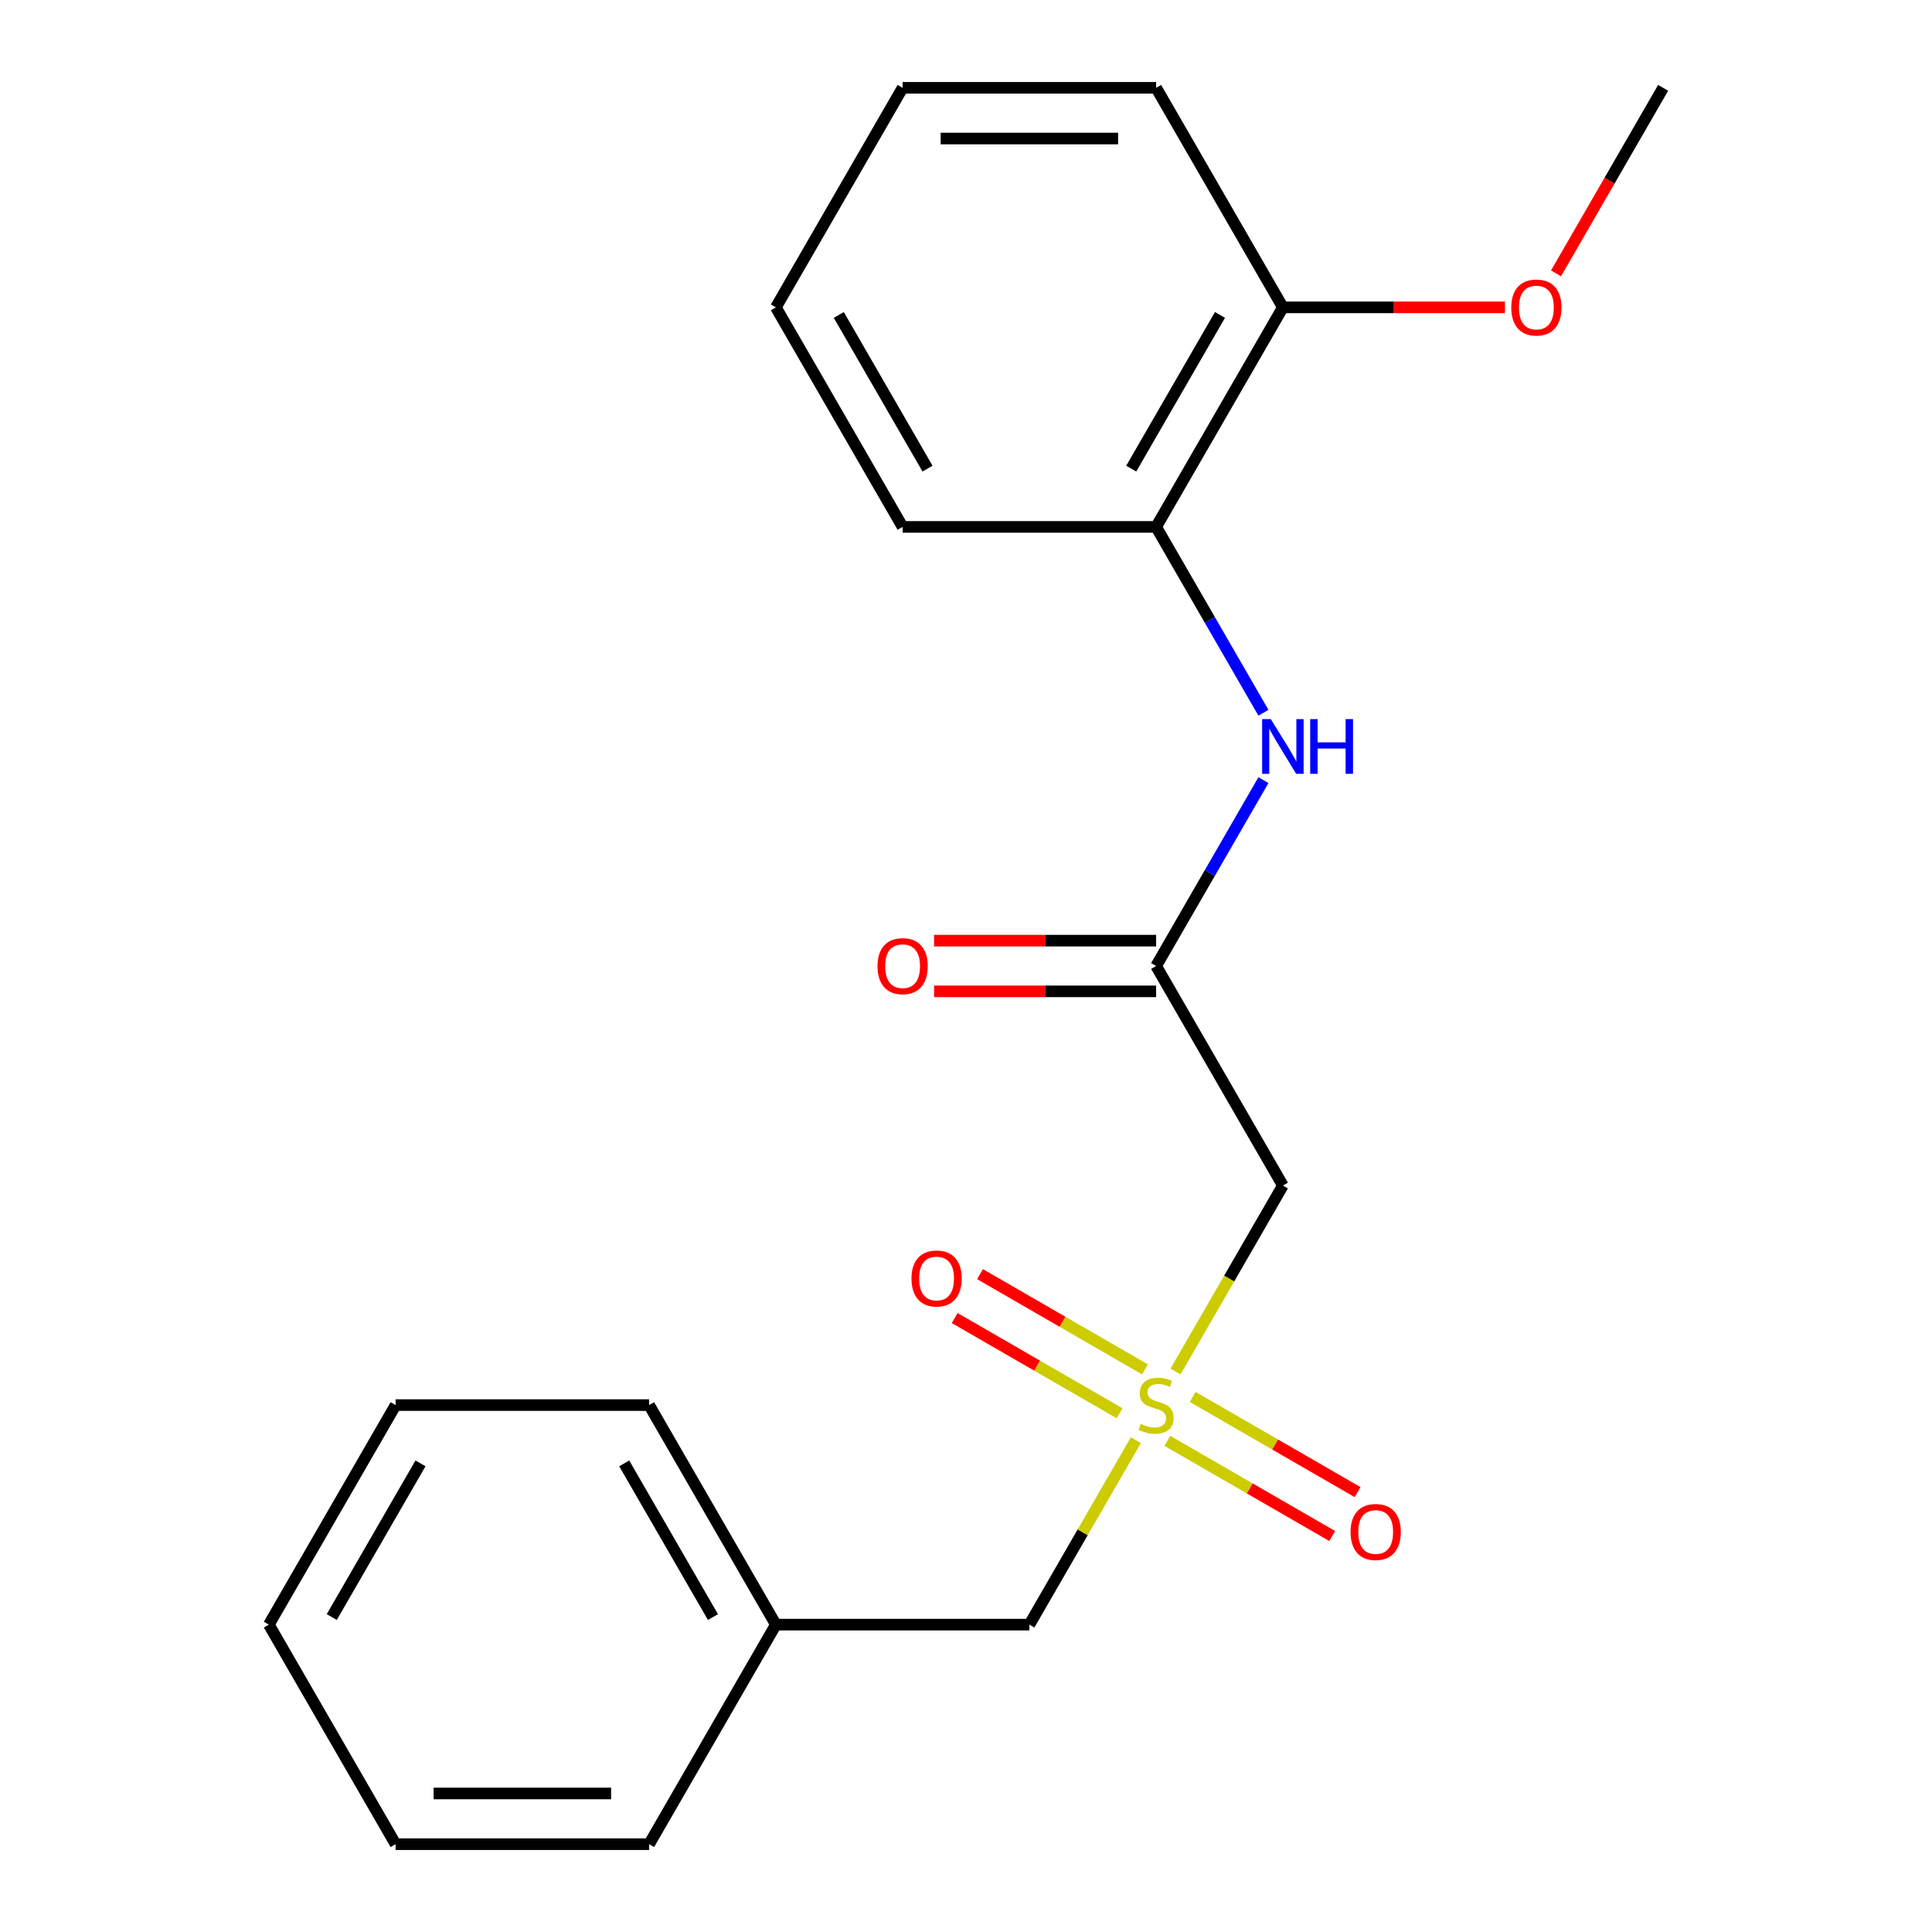<?xml version='1.0' encoding='iso-8859-1'?>
<svg version='1.1' baseProfile='full'
              xmlns='http://www.w3.org/2000/svg'
                      xmlns:rdkit='http://www.rdkit.org/xml'
                      xmlns:xlink='http://www.w3.org/1999/xlink'
                  xml:space='preserve'
width='1000px' height='1000px' viewBox='0 0 1000 1000'>
<!-- END OF HEADER -->
<rect style='opacity:1.0;fill:#FFFFFF;stroke:none' width='1000' height='1000' x='0' y='0'> </rect>
<path class='bond-0' d='M 608.458,709.872 L 636.239,661.754' style='fill:none;fill-rule:evenodd;stroke:#CCCC00;stroke-width:6px;stroke-linecap:butt;stroke-linejoin:miter;stroke-opacity:1' />
<path class='bond-0' d='M 636.239,661.754 L 664.02,613.636' style='fill:none;fill-rule:evenodd;stroke:#000000;stroke-width:6px;stroke-linecap:butt;stroke-linejoin:miter;stroke-opacity:1' />
<path class='bond-4' d='M 592.612,708.773 L 549.936,684.134' style='fill:none;fill-rule:evenodd;stroke:#CCCC00;stroke-width:6px;stroke-linecap:butt;stroke-linejoin:miter;stroke-opacity:1' />
<path class='bond-4' d='M 549.936,684.134 L 507.26,659.495' style='fill:none;fill-rule:evenodd;stroke:#FF0000;stroke-width:6px;stroke-linecap:butt;stroke-linejoin:miter;stroke-opacity:1' />
<path class='bond-4' d='M 579.491,731.5 L 536.815,706.861' style='fill:none;fill-rule:evenodd;stroke:#CCCC00;stroke-width:6px;stroke-linecap:butt;stroke-linejoin:miter;stroke-opacity:1' />
<path class='bond-4' d='M 536.815,706.861 L 494.138,682.222' style='fill:none;fill-rule:evenodd;stroke:#FF0000;stroke-width:6px;stroke-linecap:butt;stroke-linejoin:miter;stroke-opacity:1' />
<path class='bond-5' d='M 604.212,745.773 L 646.888,770.412' style='fill:none;fill-rule:evenodd;stroke:#CCCC00;stroke-width:6px;stroke-linecap:butt;stroke-linejoin:miter;stroke-opacity:1' />
<path class='bond-5' d='M 646.888,770.412 L 689.564,795.051' style='fill:none;fill-rule:evenodd;stroke:#FF0000;stroke-width:6px;stroke-linecap:butt;stroke-linejoin:miter;stroke-opacity:1' />
<path class='bond-5' d='M 617.333,723.045 L 660.009,747.684' style='fill:none;fill-rule:evenodd;stroke:#CCCC00;stroke-width:6px;stroke-linecap:butt;stroke-linejoin:miter;stroke-opacity:1' />
<path class='bond-5' d='M 660.009,747.684 L 702.686,772.324' style='fill:none;fill-rule:evenodd;stroke:#FF0000;stroke-width:6px;stroke-linecap:butt;stroke-linejoin:miter;stroke-opacity:1' />
<path class='bond-6' d='M 587.927,745.433 L 560.366,793.171' style='fill:none;fill-rule:evenodd;stroke:#CCCC00;stroke-width:6px;stroke-linecap:butt;stroke-linejoin:miter;stroke-opacity:1' />
<path class='bond-6' d='M 560.366,793.171 L 532.804,840.909' style='fill:none;fill-rule:evenodd;stroke:#000000;stroke-width:6px;stroke-linecap:butt;stroke-linejoin:miter;stroke-opacity:1' />
<path class='bond-1' d='M 664.02,613.636 L 598.412,500' style='fill:none;fill-rule:evenodd;stroke:#000000;stroke-width:6px;stroke-linecap:butt;stroke-linejoin:miter;stroke-opacity:1' />
<path class='bond-2' d='M 598.412,500 L 626.181,451.902' style='fill:none;fill-rule:evenodd;stroke:#000000;stroke-width:6px;stroke-linecap:butt;stroke-linejoin:miter;stroke-opacity:1' />
<path class='bond-2' d='M 626.181,451.902 L 653.951,403.804' style='fill:none;fill-rule:evenodd;stroke:#0000FF;stroke-width:6px;stroke-linecap:butt;stroke-linejoin:miter;stroke-opacity:1' />
<path class='bond-7' d='M 598.412,486.878 L 540.944,486.878' style='fill:none;fill-rule:evenodd;stroke:#000000;stroke-width:6px;stroke-linecap:butt;stroke-linejoin:miter;stroke-opacity:1' />
<path class='bond-7' d='M 540.944,486.878 L 483.476,486.878' style='fill:none;fill-rule:evenodd;stroke:#FF0000;stroke-width:6px;stroke-linecap:butt;stroke-linejoin:miter;stroke-opacity:1' />
<path class='bond-7' d='M 598.412,513.122 L 540.944,513.122' style='fill:none;fill-rule:evenodd;stroke:#000000;stroke-width:6px;stroke-linecap:butt;stroke-linejoin:miter;stroke-opacity:1' />
<path class='bond-7' d='M 540.944,513.122 L 483.476,513.122' style='fill:none;fill-rule:evenodd;stroke:#FF0000;stroke-width:6px;stroke-linecap:butt;stroke-linejoin:miter;stroke-opacity:1' />
<path class='bond-3' d='M 653.951,368.923 L 626.181,320.825' style='fill:none;fill-rule:evenodd;stroke:#0000FF;stroke-width:6px;stroke-linecap:butt;stroke-linejoin:miter;stroke-opacity:1' />
<path class='bond-3' d='M 626.181,320.825 L 598.412,272.727' style='fill:none;fill-rule:evenodd;stroke:#000000;stroke-width:6px;stroke-linecap:butt;stroke-linejoin:miter;stroke-opacity:1' />
<path class='bond-8' d='M 598.412,272.727 L 664.02,159.091' style='fill:none;fill-rule:evenodd;stroke:#000000;stroke-width:6px;stroke-linecap:butt;stroke-linejoin:miter;stroke-opacity:1' />
<path class='bond-8' d='M 585.526,242.56 L 631.451,163.015' style='fill:none;fill-rule:evenodd;stroke:#000000;stroke-width:6px;stroke-linecap:butt;stroke-linejoin:miter;stroke-opacity:1' />
<path class='bond-11' d='M 598.412,272.727 L 467.196,272.727' style='fill:none;fill-rule:evenodd;stroke:#000000;stroke-width:6px;stroke-linecap:butt;stroke-linejoin:miter;stroke-opacity:1' />
<path class='bond-9' d='M 532.804,840.909 L 401.588,840.909' style='fill:none;fill-rule:evenodd;stroke:#000000;stroke-width:6px;stroke-linecap:butt;stroke-linejoin:miter;stroke-opacity:1' />
<path class='bond-10' d='M 664.02,159.091 L 721.488,159.091' style='fill:none;fill-rule:evenodd;stroke:#000000;stroke-width:6px;stroke-linecap:butt;stroke-linejoin:miter;stroke-opacity:1' />
<path class='bond-10' d='M 721.488,159.091 L 778.956,159.091' style='fill:none;fill-rule:evenodd;stroke:#FF0000;stroke-width:6px;stroke-linecap:butt;stroke-linejoin:miter;stroke-opacity:1' />
<path class='bond-12' d='M 664.02,159.091 L 598.412,45.455' style='fill:none;fill-rule:evenodd;stroke:#000000;stroke-width:6px;stroke-linecap:butt;stroke-linejoin:miter;stroke-opacity:1' />
<path class='bond-13' d='M 401.588,840.909 L 335.98,727.273' style='fill:none;fill-rule:evenodd;stroke:#000000;stroke-width:6px;stroke-linecap:butt;stroke-linejoin:miter;stroke-opacity:1' />
<path class='bond-13' d='M 369.02,836.985 L 323.094,757.44' style='fill:none;fill-rule:evenodd;stroke:#000000;stroke-width:6px;stroke-linecap:butt;stroke-linejoin:miter;stroke-opacity:1' />
<path class='bond-14' d='M 401.588,840.909 L 335.98,954.545' style='fill:none;fill-rule:evenodd;stroke:#000000;stroke-width:6px;stroke-linecap:butt;stroke-linejoin:miter;stroke-opacity:1' />
<path class='bond-15' d='M 805.398,141.491 L 833.121,93.472' style='fill:none;fill-rule:evenodd;stroke:#FF0000;stroke-width:6px;stroke-linecap:butt;stroke-linejoin:miter;stroke-opacity:1' />
<path class='bond-15' d='M 833.121,93.472 L 860.844,45.455' style='fill:none;fill-rule:evenodd;stroke:#000000;stroke-width:6px;stroke-linecap:butt;stroke-linejoin:miter;stroke-opacity:1' />
<path class='bond-16' d='M 467.196,272.727 L 401.588,159.091' style='fill:none;fill-rule:evenodd;stroke:#000000;stroke-width:6px;stroke-linecap:butt;stroke-linejoin:miter;stroke-opacity:1' />
<path class='bond-16' d='M 480.082,242.56 L 434.156,163.015' style='fill:none;fill-rule:evenodd;stroke:#000000;stroke-width:6px;stroke-linecap:butt;stroke-linejoin:miter;stroke-opacity:1' />
<path class='bond-22' d='M 598.412,45.455 L 467.196,45.455' style='fill:none;fill-rule:evenodd;stroke:#000000;stroke-width:6px;stroke-linecap:butt;stroke-linejoin:miter;stroke-opacity:1' />
<path class='bond-22' d='M 578.73,71.698 L 486.878,71.698' style='fill:none;fill-rule:evenodd;stroke:#000000;stroke-width:6px;stroke-linecap:butt;stroke-linejoin:miter;stroke-opacity:1' />
<path class='bond-18' d='M 335.98,727.273 L 204.764,727.273' style='fill:none;fill-rule:evenodd;stroke:#000000;stroke-width:6px;stroke-linecap:butt;stroke-linejoin:miter;stroke-opacity:1' />
<path class='bond-19' d='M 335.98,954.545 L 204.764,954.545' style='fill:none;fill-rule:evenodd;stroke:#000000;stroke-width:6px;stroke-linecap:butt;stroke-linejoin:miter;stroke-opacity:1' />
<path class='bond-19' d='M 316.298,928.302 L 224.446,928.302' style='fill:none;fill-rule:evenodd;stroke:#000000;stroke-width:6px;stroke-linecap:butt;stroke-linejoin:miter;stroke-opacity:1' />
<path class='bond-17' d='M 401.588,159.091 L 467.196,45.455' style='fill:none;fill-rule:evenodd;stroke:#000000;stroke-width:6px;stroke-linecap:butt;stroke-linejoin:miter;stroke-opacity:1' />
<path class='bond-21' d='M 204.764,727.273 L 139.156,840.909' style='fill:none;fill-rule:evenodd;stroke:#000000;stroke-width:6px;stroke-linecap:butt;stroke-linejoin:miter;stroke-opacity:1' />
<path class='bond-21' d='M 217.65,757.44 L 171.725,836.985' style='fill:none;fill-rule:evenodd;stroke:#000000;stroke-width:6px;stroke-linecap:butt;stroke-linejoin:miter;stroke-opacity:1' />
<path class='bond-20' d='M 204.764,954.545 L 139.156,840.909' style='fill:none;fill-rule:evenodd;stroke:#000000;stroke-width:6px;stroke-linecap:butt;stroke-linejoin:miter;stroke-opacity:1' />
<path  class='atom-0' d='M 590.412 736.993
Q 590.732 737.113, 592.052 737.673
Q 593.372 738.233, 594.812 738.593
Q 596.292 738.913, 597.732 738.913
Q 600.412 738.913, 601.972 737.633
Q 603.532 736.313, 603.532 734.033
Q 603.532 732.473, 602.732 731.513
Q 601.972 730.553, 600.772 730.033
Q 599.572 729.513, 597.572 728.913
Q 595.052 728.153, 593.532 727.433
Q 592.052 726.713, 590.972 725.193
Q 589.932 723.673, 589.932 721.113
Q 589.932 717.553, 592.332 715.353
Q 594.772 713.153, 599.572 713.153
Q 602.852 713.153, 606.572 714.713
L 605.652 717.793
Q 602.252 716.393, 599.692 716.393
Q 596.932 716.393, 595.412 717.553
Q 593.892 718.673, 593.932 720.633
Q 593.932 722.153, 594.692 723.073
Q 595.492 723.993, 596.612 724.513
Q 597.772 725.033, 599.692 725.633
Q 602.252 726.433, 603.772 727.233
Q 605.292 728.033, 606.372 729.673
Q 607.492 731.273, 607.492 734.033
Q 607.492 737.953, 604.852 740.073
Q 602.252 742.153, 597.892 742.153
Q 595.372 742.153, 593.452 741.593
Q 591.572 741.073, 589.332 740.153
L 590.412 736.993
' fill='#CCCC00'/>
<path  class='atom-3' d='M 657.76 372.204
L 667.04 387.204
Q 667.96 388.684, 669.44 391.364
Q 670.92 394.044, 671 394.204
L 671 372.204
L 674.76 372.204
L 674.76 400.524
L 670.88 400.524
L 660.92 384.124
Q 659.76 382.204, 658.52 380.004
Q 657.32 377.804, 656.96 377.124
L 656.96 400.524
L 653.28 400.524
L 653.28 372.204
L 657.76 372.204
' fill='#0000FF'/>
<path  class='atom-3' d='M 678.16 372.204
L 682 372.204
L 682 384.244
L 696.48 384.244
L 696.48 372.204
L 700.32 372.204
L 700.32 400.524
L 696.48 400.524
L 696.48 387.444
L 682 387.444
L 682 400.524
L 678.16 400.524
L 678.16 372.204
' fill='#0000FF'/>
<path  class='atom-5' d='M 471.776 661.745
Q 471.776 654.945, 475.136 651.145
Q 478.496 647.345, 484.776 647.345
Q 491.056 647.345, 494.416 651.145
Q 497.776 654.945, 497.776 661.745
Q 497.776 668.625, 494.376 672.545
Q 490.976 676.425, 484.776 676.425
Q 478.536 676.425, 475.136 672.545
Q 471.776 668.665, 471.776 661.745
M 484.776 673.225
Q 489.096 673.225, 491.416 670.345
Q 493.776 667.425, 493.776 661.745
Q 493.776 656.185, 491.416 653.385
Q 489.096 650.545, 484.776 650.545
Q 480.456 650.545, 478.096 653.345
Q 475.776 656.145, 475.776 661.745
Q 475.776 667.465, 478.096 670.345
Q 480.456 673.225, 484.776 673.225
' fill='#FF0000'/>
<path  class='atom-6' d='M 699.048 792.961
Q 699.048 786.161, 702.408 782.361
Q 705.768 778.561, 712.048 778.561
Q 718.328 778.561, 721.688 782.361
Q 725.048 786.161, 725.048 792.961
Q 725.048 799.841, 721.648 803.761
Q 718.248 807.641, 712.048 807.641
Q 705.808 807.641, 702.408 803.761
Q 699.048 799.881, 699.048 792.961
M 712.048 804.441
Q 716.368 804.441, 718.688 801.561
Q 721.048 798.641, 721.048 792.961
Q 721.048 787.401, 718.688 784.601
Q 716.368 781.761, 712.048 781.761
Q 707.728 781.761, 705.368 784.561
Q 703.048 787.361, 703.048 792.961
Q 703.048 798.681, 705.368 801.561
Q 707.728 804.441, 712.048 804.441
' fill='#FF0000'/>
<path  class='atom-8' d='M 454.196 500.08
Q 454.196 493.28, 457.556 489.48
Q 460.916 485.68, 467.196 485.68
Q 473.476 485.68, 476.836 489.48
Q 480.196 493.28, 480.196 500.08
Q 480.196 506.96, 476.796 510.88
Q 473.396 514.76, 467.196 514.76
Q 460.956 514.76, 457.556 510.88
Q 454.196 507, 454.196 500.08
M 467.196 511.56
Q 471.516 511.56, 473.836 508.68
Q 476.196 505.76, 476.196 500.08
Q 476.196 494.52, 473.836 491.72
Q 471.516 488.88, 467.196 488.88
Q 462.876 488.88, 460.516 491.68
Q 458.196 494.48, 458.196 500.08
Q 458.196 505.8, 460.516 508.68
Q 462.876 511.56, 467.196 511.56
' fill='#FF0000'/>
<path  class='atom-11' d='M 782.236 159.171
Q 782.236 152.371, 785.596 148.571
Q 788.956 144.771, 795.236 144.771
Q 801.516 144.771, 804.876 148.571
Q 808.236 152.371, 808.236 159.171
Q 808.236 166.051, 804.836 169.971
Q 801.436 173.851, 795.236 173.851
Q 788.996 173.851, 785.596 169.971
Q 782.236 166.091, 782.236 159.171
M 795.236 170.651
Q 799.556 170.651, 801.876 167.771
Q 804.236 164.851, 804.236 159.171
Q 804.236 153.611, 801.876 150.811
Q 799.556 147.971, 795.236 147.971
Q 790.916 147.971, 788.556 150.771
Q 786.236 153.571, 786.236 159.171
Q 786.236 164.891, 788.556 167.771
Q 790.916 170.651, 795.236 170.651
' fill='#FF0000'/>
</svg>
